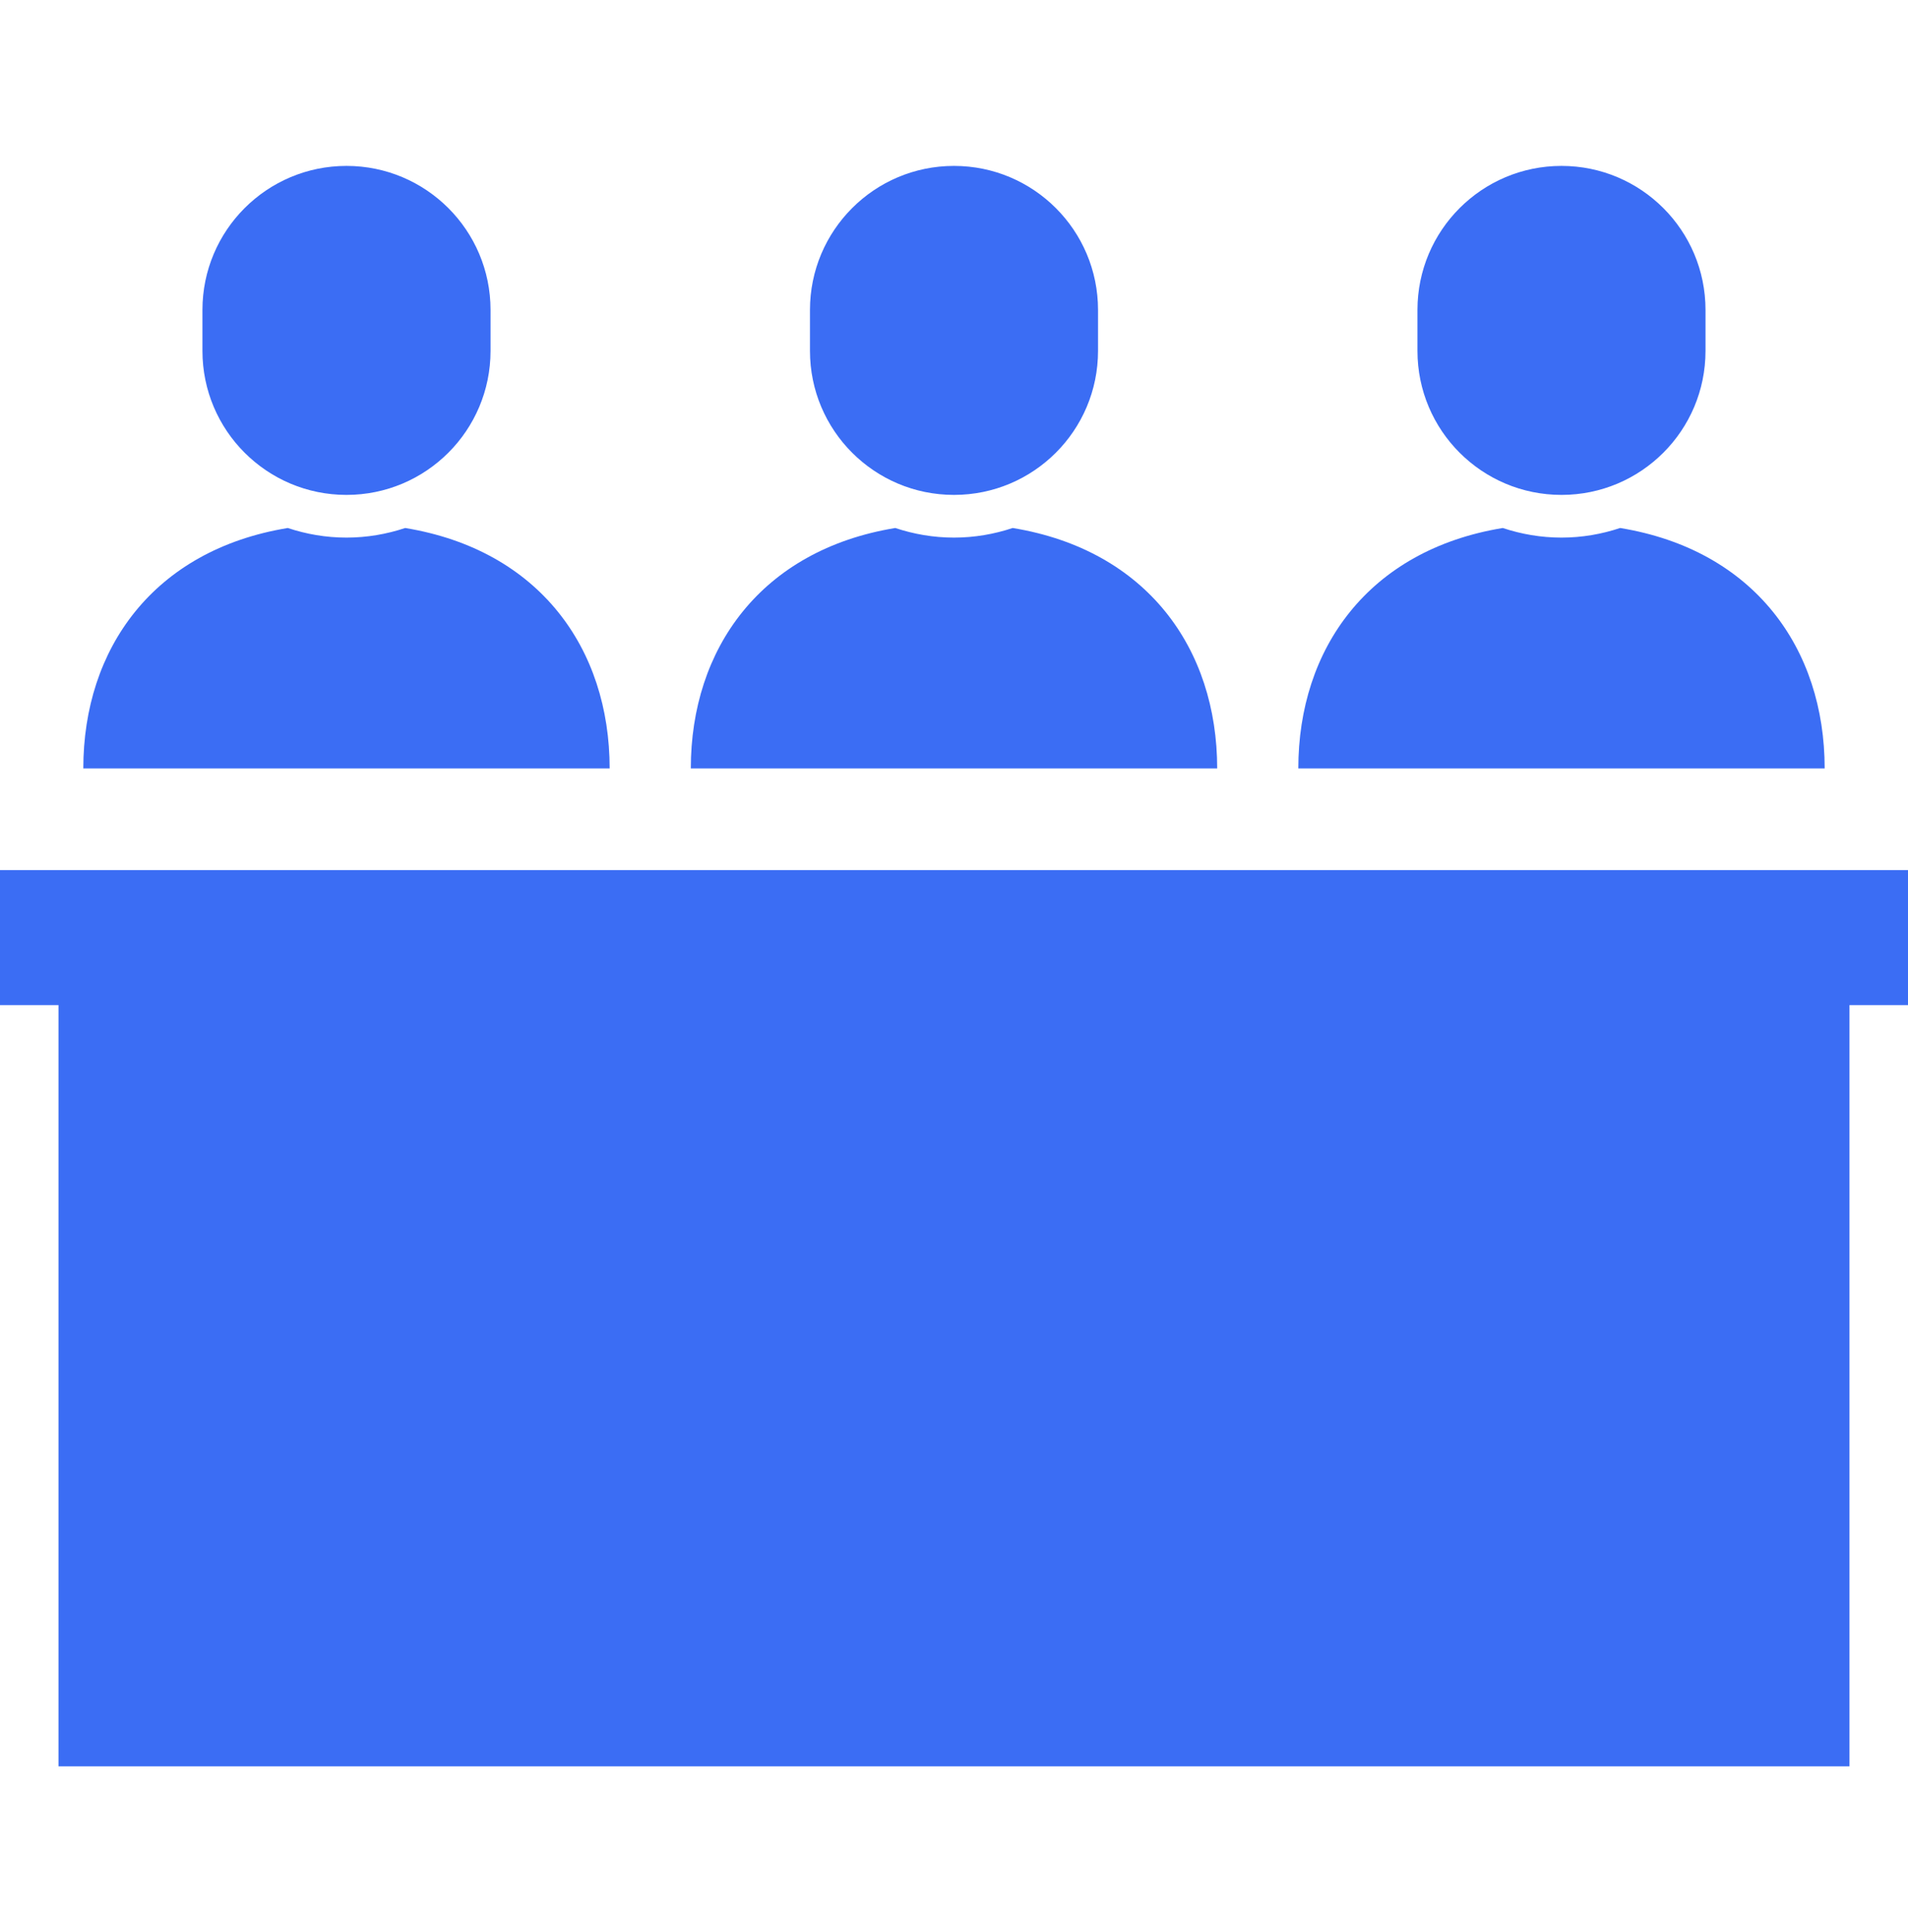 <?xml version="1.0" encoding="UTF-8"?>
<svg xmlns="http://www.w3.org/2000/svg" width="80" height="81" viewBox="0 0 80 81" fill="none">
  <path d="M25.562 32.214C25.562 27.194 22.617 23.058 16.989 22.134C16.214 22.392 15.387 22.537 14.528 22.537C13.666 22.537 12.841 22.392 12.066 22.134C6.439 23.058 3.493 27.194 3.493 32.214H14.528H25.562Z" fill="#3B6DF4"></path>
  <path d="M14.528 20.747C17.863 20.747 20.568 18.044 20.568 14.709V12.995C20.568 9.658 17.863 6.955 14.528 6.955C11.192 6.955 8.488 9.658 8.488 12.995V14.709C8.488 18.044 11.192 20.747 14.528 20.747Z" fill="#3B6DF4"></path>
  <path d="M51.035 32.214C51.035 27.194 48.09 23.058 42.461 22.134C41.686 22.392 40.86 22.537 40 22.537C39.139 22.537 38.312 22.392 37.538 22.134C31.911 23.058 28.965 27.194 28.965 32.214H40H51.035Z" fill="#3B6DF4"></path>
  <path d="M39.999 20.747C43.336 20.747 46.039 18.044 46.039 14.709V12.995C46.039 9.658 43.336 6.955 39.999 6.955C36.663 6.955 33.961 9.658 33.961 12.995V14.709C33.961 18.044 36.663 20.747 39.999 20.747Z" fill="#3B6DF4"></path>
  <path d="M76.506 32.214C76.506 27.194 73.56 23.058 67.931 22.134C67.156 22.392 66.332 22.537 65.471 22.537C64.611 22.537 63.784 22.392 63.009 22.134C57.381 23.058 54.437 27.194 54.437 32.214H65.471H76.506Z" fill="#3B6DF4"></path>
  <path d="M65.472 20.747C68.807 20.747 71.51 18.044 71.51 14.709V12.995C71.51 9.658 68.807 6.955 65.472 6.955C62.135 6.955 59.432 9.658 59.432 12.995V14.709C59.432 18.044 62.135 20.747 65.472 20.747Z" fill="#3B6DF4"></path>
  <path d="M80 36.475H0V42.135H2.453V74.045H77.546V42.135H80V36.475Z" fill="#3B6DF4"></path>
</svg>
